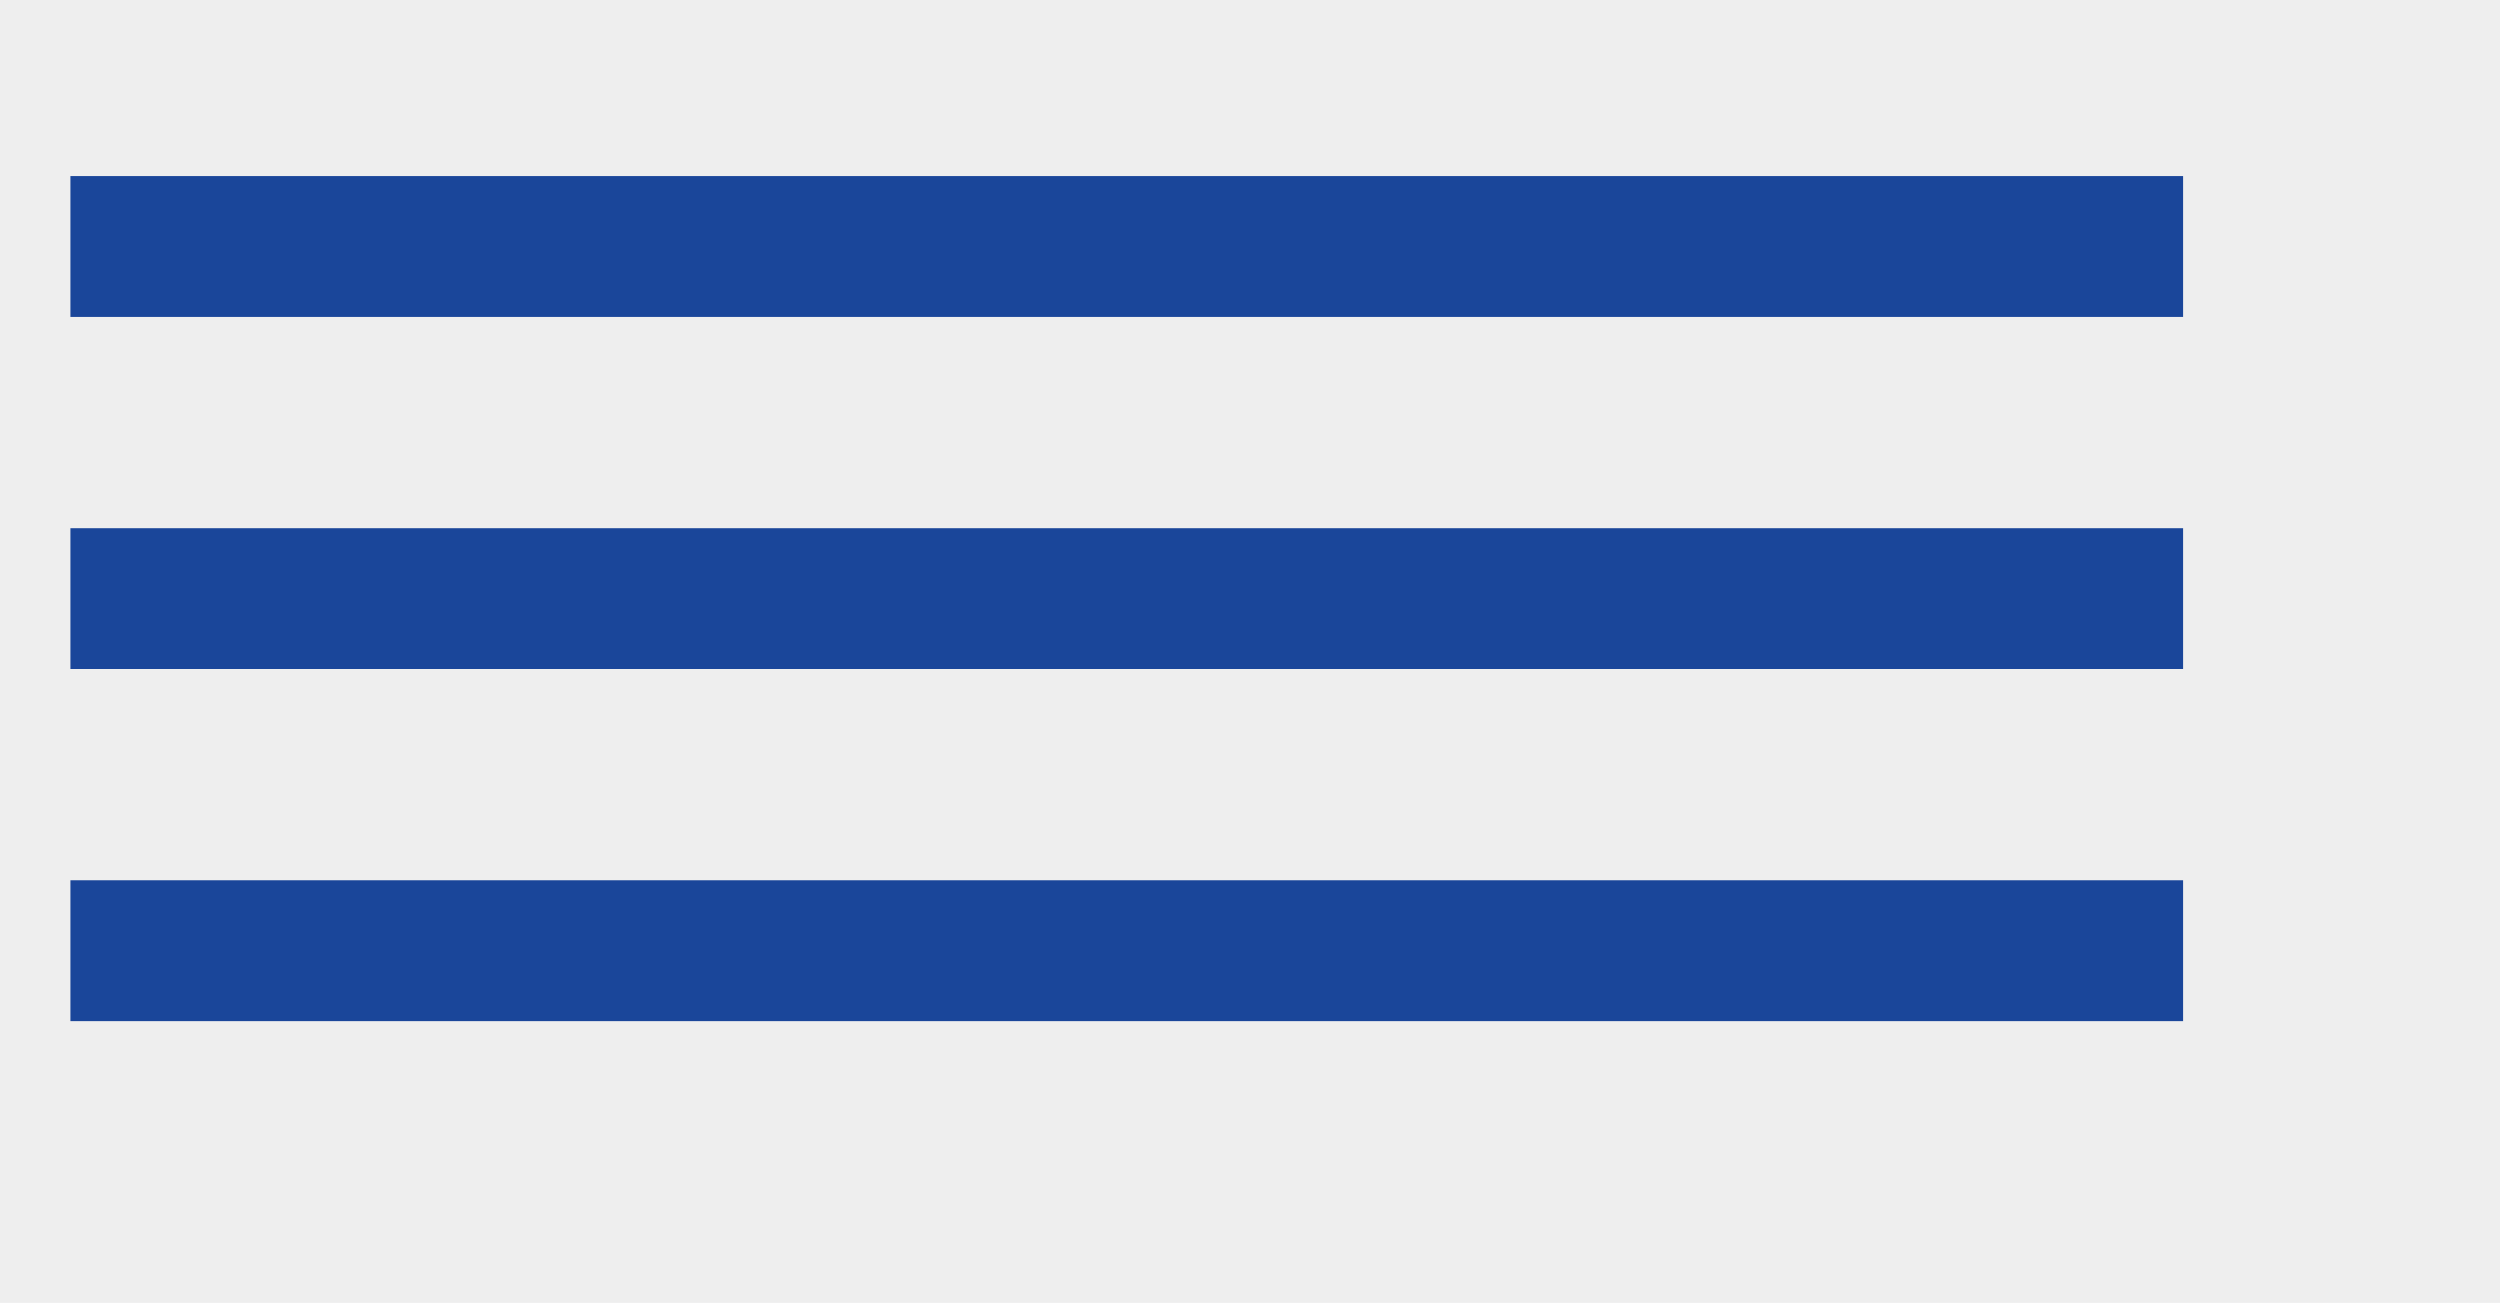 <?xml version="1.0" encoding="UTF-8"?> <svg xmlns="http://www.w3.org/2000/svg" width="71" height="37" viewBox="0 0 71 37" fill="none"><rect width="71" height="37" fill="#EEEEEE"></rect><g clip-path="url(#clip0_44_16)"><rect width="60" height="24" transform="translate(2 5)" fill="#EEEEEE"></rect><path d="M62 5H2V9H62V5Z" fill="#1A469A"></path><path d="M62 15H2V19H62V15Z" fill="#1A469A"></path><path d="M62 25H2V29H62V25Z" fill="#1A469A"></path></g><defs><clipPath id="clip0_44_16"><rect width="60" height="24" fill="white" transform="translate(2 5)"></rect></clipPath></defs></svg> 